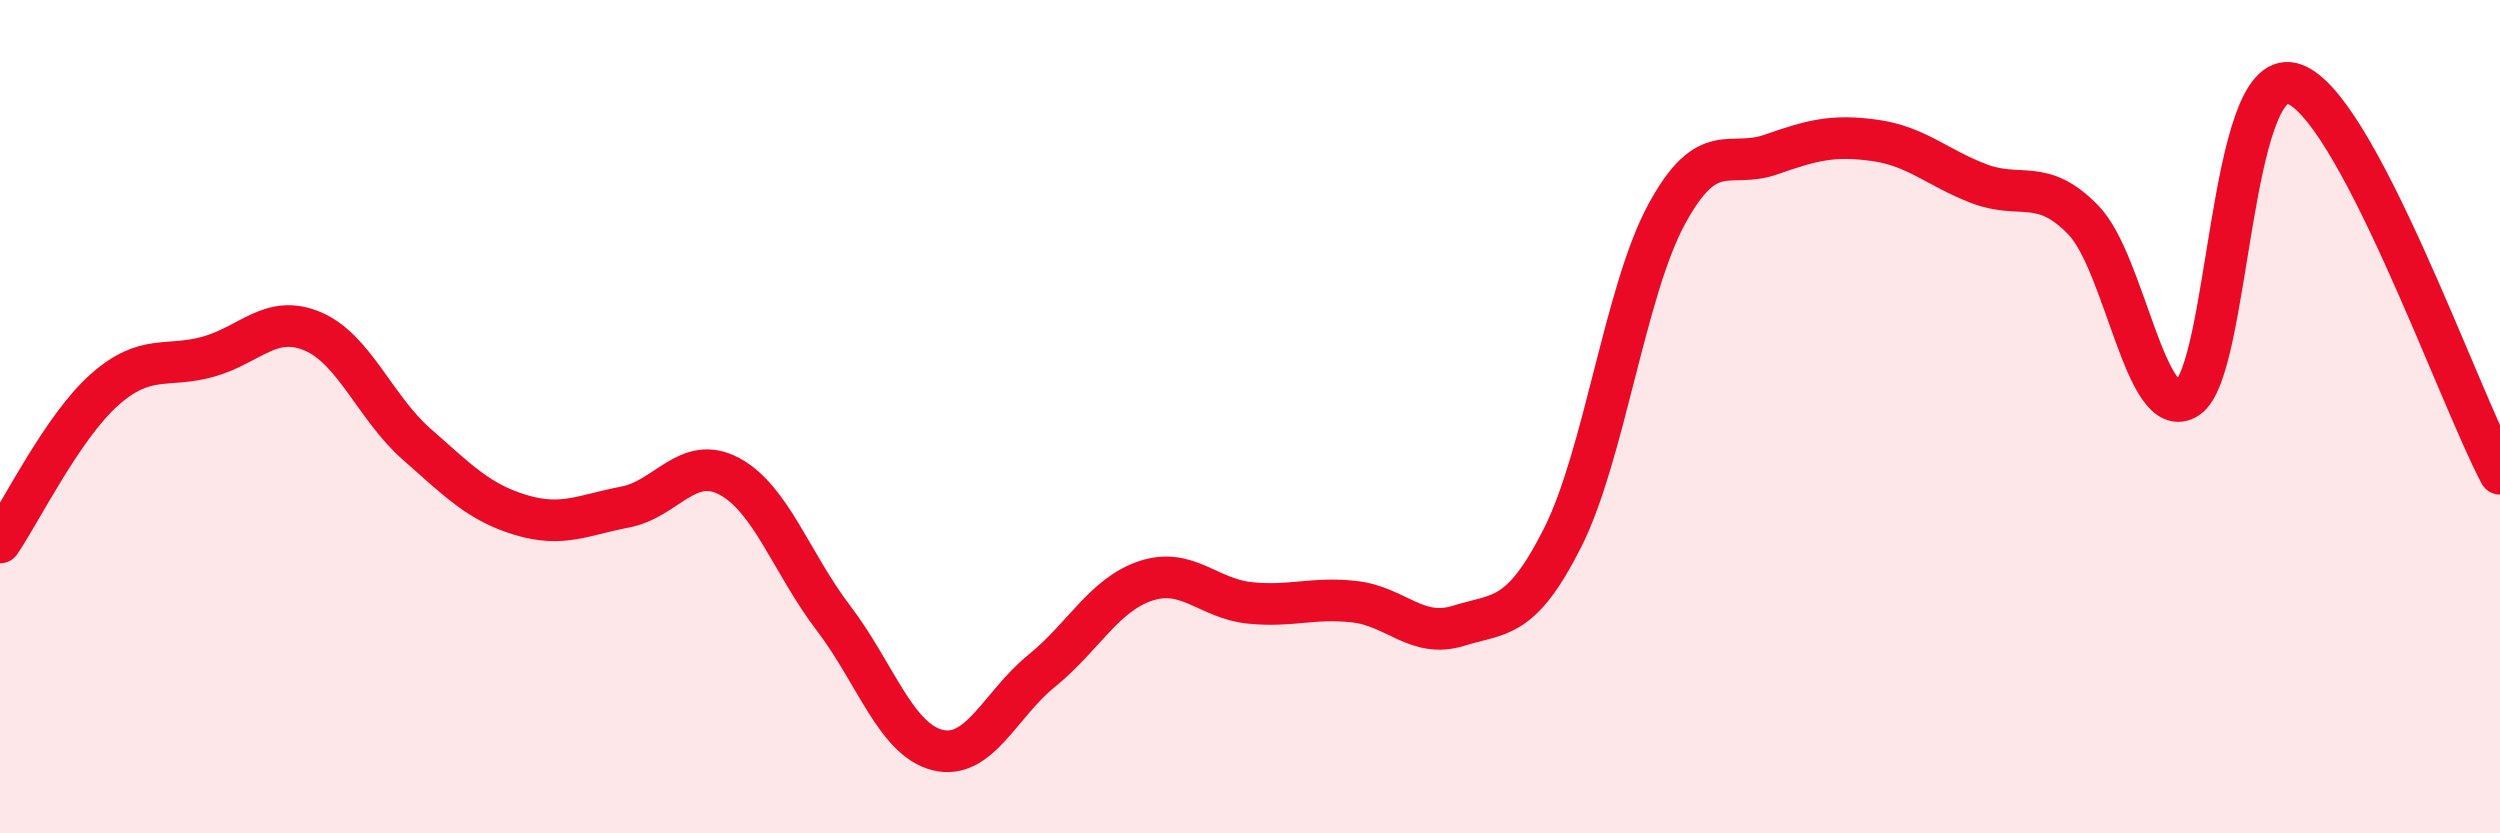 
    <svg width="60" height="20" viewBox="0 0 60 20" xmlns="http://www.w3.org/2000/svg">
      <path
        d="M 0,13.02 C 0.5,12.29 1.5,10.25 2.5,9.36 C 3.5,8.47 4,8.84 5,8.56 C 6,8.28 6.5,7.53 7.5,7.95 C 8.5,8.37 9,9.78 10,10.66 C 11,11.54 11.5,12.06 12.5,12.36 C 13.5,12.66 14,12.36 15,12.17 C 16,11.98 16.5,10.9 17.5,11.43 C 18.5,11.96 19,13.52 20,14.83 C 21,16.14 21.5,17.75 22.5,18 C 23.5,18.25 24,16.91 25,16.1 C 26,15.29 26.5,14.27 27.5,13.94 C 28.5,13.61 29,14.37 30,14.47 C 31,14.57 31.5,14.33 32.5,14.44 C 33.5,14.55 34,15.33 35,15.02 C 36,14.71 36.5,14.89 37.5,12.91 C 38.5,10.93 39,6.98 40,5.14 C 41,3.3 41.5,4.06 42.5,3.71 C 43.5,3.36 44,3.23 45,3.37 C 46,3.51 46.5,4.03 47.5,4.41 C 48.5,4.79 49,4.25 50,5.28 C 51,6.31 51.5,10.21 52.5,9.55 C 53.5,8.89 53.5,1.64 55,2 C 56.5,2.36 59,9.5 60,11.37L60 20L0 20Z"
        fill="#EB0A25"
        opacity="0.1"
        stroke-linecap="round"
        stroke-linejoin="round"
      />
      <path
        d="M 0,13.02 C 0.5,12.29 1.5,10.25 2.5,9.36 C 3.5,8.47 4,8.84 5,8.56 C 6,8.28 6.5,7.53 7.5,7.95 C 8.5,8.37 9,9.78 10,10.66 C 11,11.54 11.5,12.06 12.5,12.36 C 13.5,12.66 14,12.36 15,12.17 C 16,11.98 16.5,10.9 17.5,11.43 C 18.5,11.96 19,13.52 20,14.83 C 21,16.14 21.5,17.75 22.5,18 C 23.5,18.25 24,16.91 25,16.1 C 26,15.29 26.5,14.27 27.5,13.94 C 28.5,13.61 29,14.37 30,14.47 C 31,14.57 31.5,14.33 32.5,14.44 C 33.5,14.55 34,15.33 35,15.02 C 36,14.71 36.5,14.89 37.5,12.91 C 38.5,10.93 39,6.98 40,5.14 C 41,3.3 41.5,4.06 42.5,3.71 C 43.5,3.36 44,3.23 45,3.37 C 46,3.51 46.5,4.03 47.5,4.41 C 48.5,4.79 49,4.25 50,5.28 C 51,6.31 51.5,10.21 52.5,9.55 C 53.5,8.89 53.5,1.64 55,2 C 56.5,2.36 59,9.5 60,11.37"
        stroke="#EB0A25"
        stroke-width="1"
        fill="none"
        stroke-linecap="round"
        stroke-linejoin="round"
      />
    </svg>
  